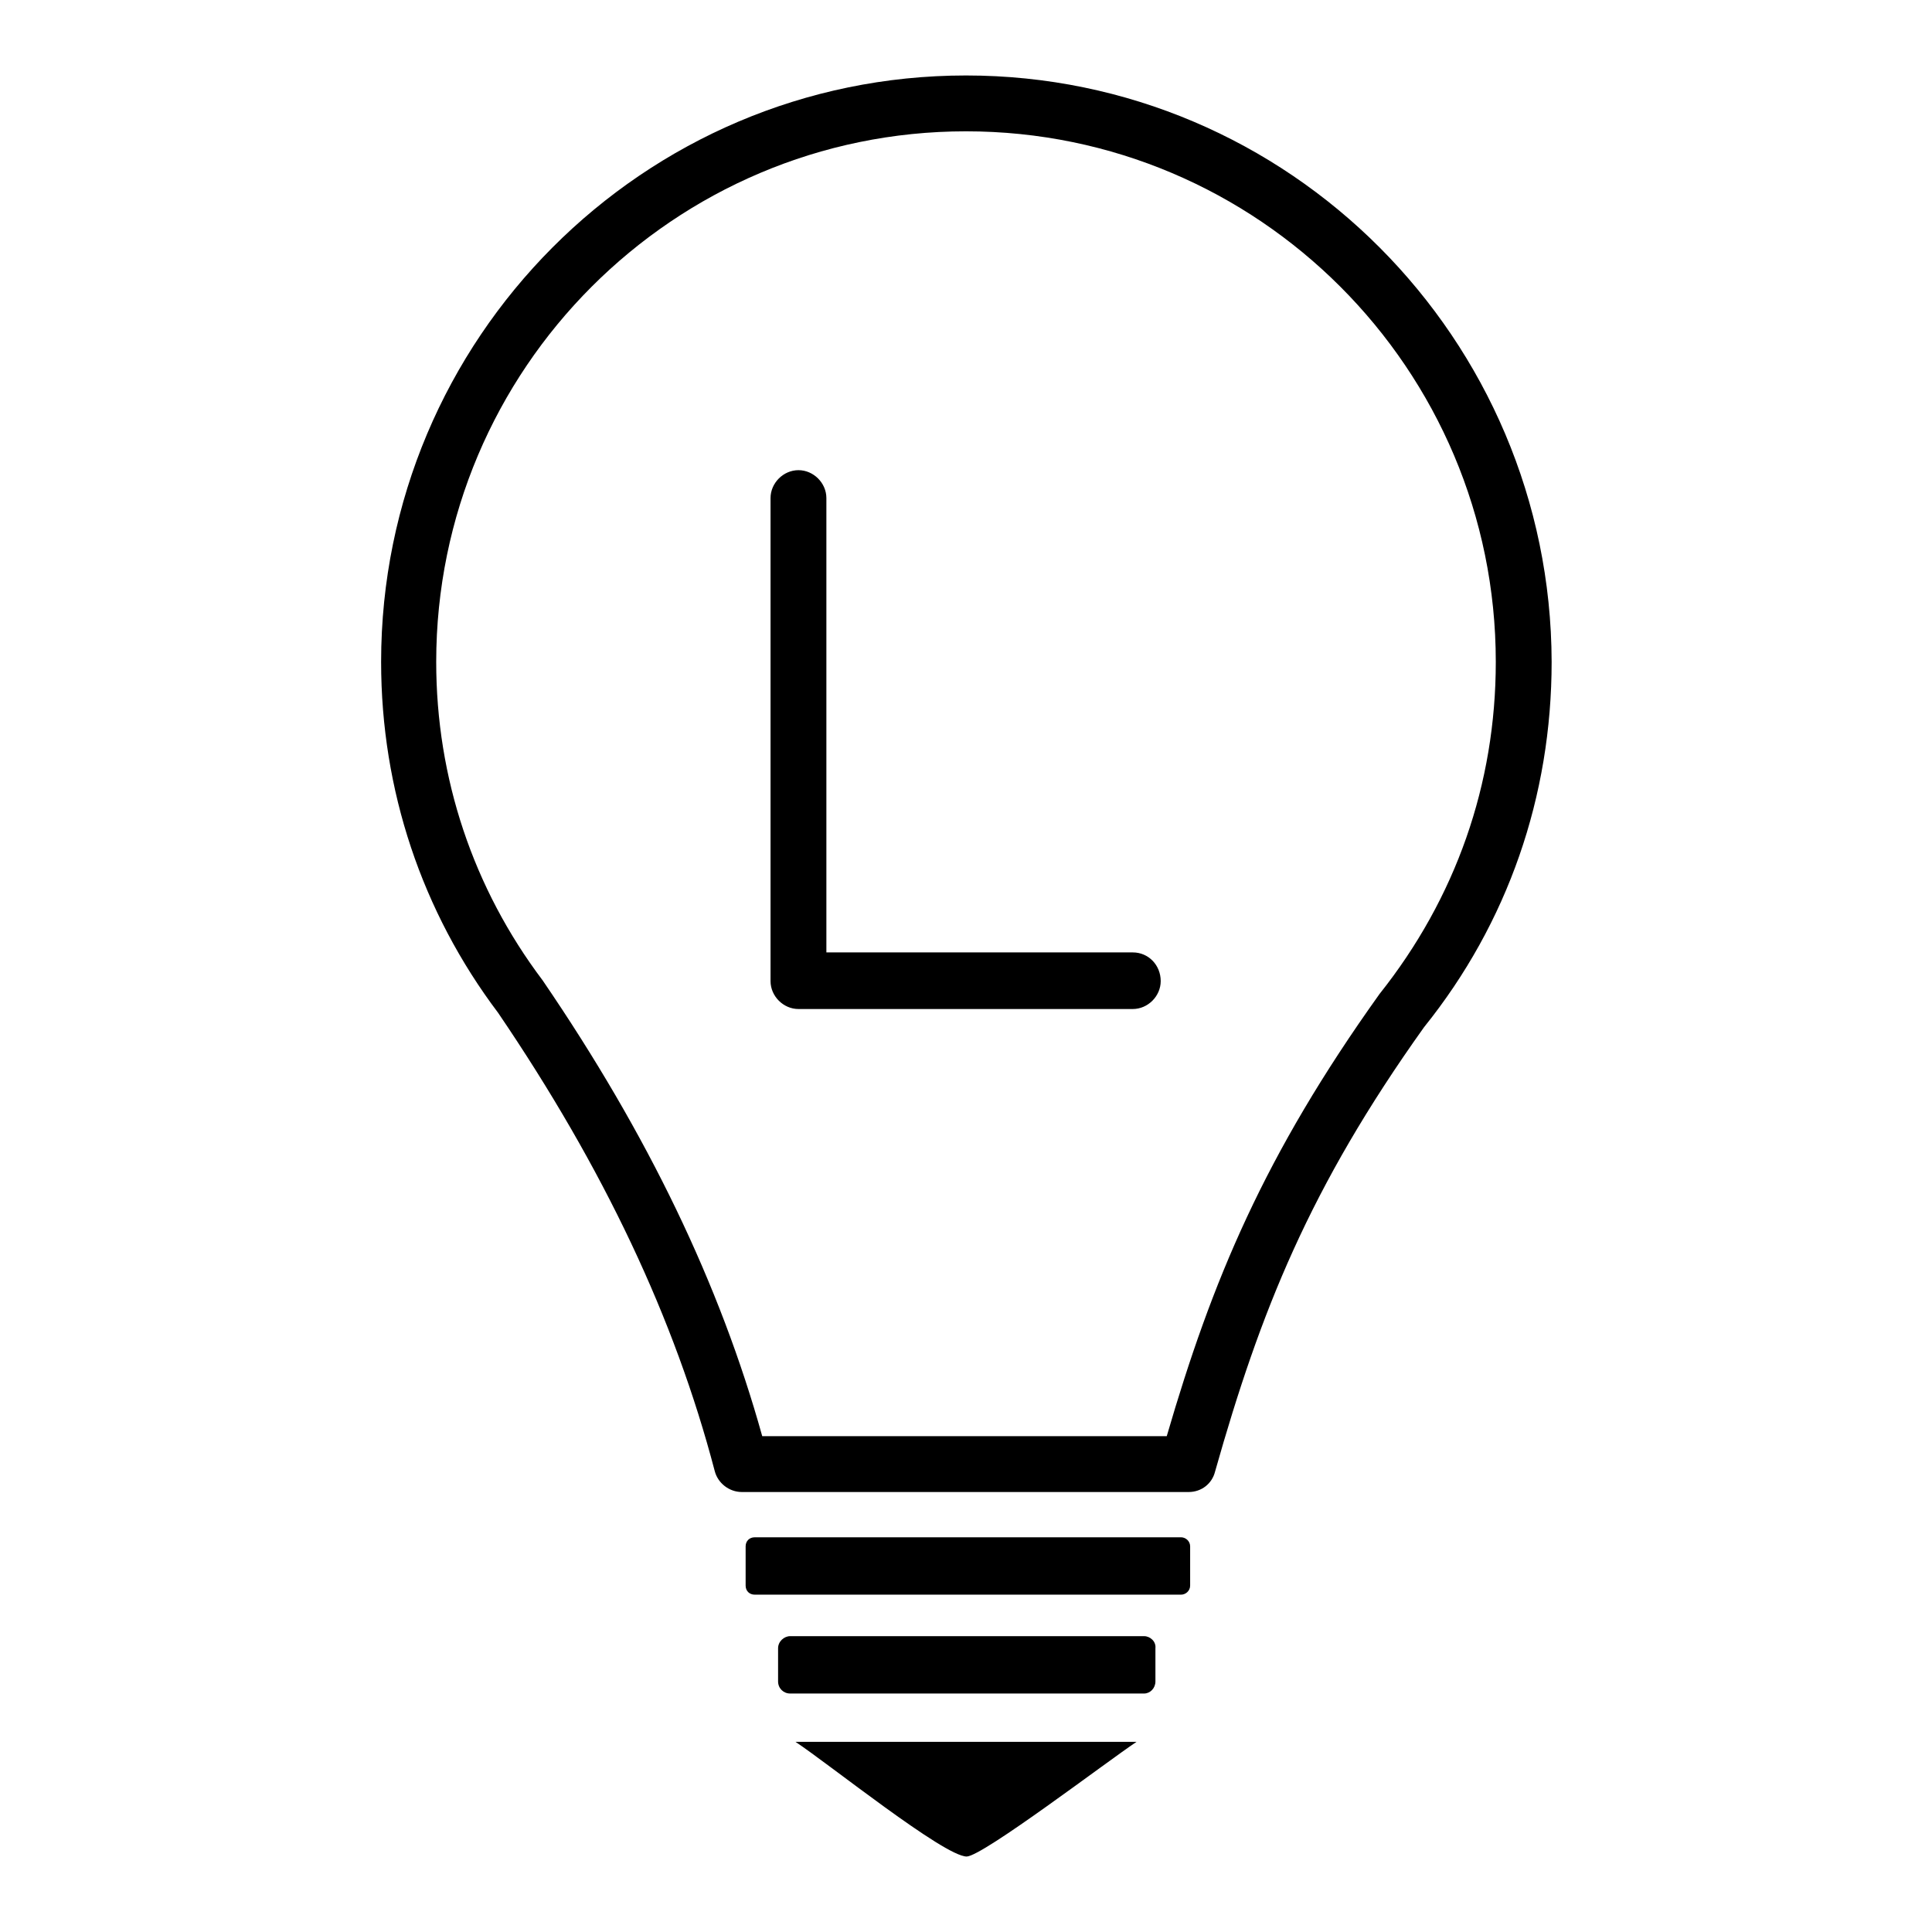<?xml version="1.0" encoding="utf-8"?>
<!-- Svg Vector Icons : http://www.onlinewebfonts.com/icon -->
<!DOCTYPE svg PUBLIC "-//W3C//DTD SVG 1.1//EN" "http://www.w3.org/Graphics/SVG/1.1/DTD/svg11.dtd">
<svg version="1.1" xmlns="http://www.w3.org/2000/svg" xmlns:xlink="http://www.w3.org/1999/xlink" x="0px" y="0px" viewBox="0 0 256 256" enable-background="new 0 0 256 256" xml:space="preserve">
<g> <path fill="#000000" d="M150.1,126.2h-40.6V66c0-2-1.7-3.7-3.7-3.7s-3.7,1.7-3.7,3.7v64c0,2,1.7,3.7,3.7,3.7h44.3 c2,0,3.7-1.7,3.7-3.7C153.8,127.9,152.2,126.2,150.1,126.2z M128,10c-42.8,0-77.5,34.9-77.5,77.7c0,17,5.4,33.1,15.5,46.5 c14,20.6,23.4,40.5,28.7,60.7c0.4,1.6,1.9,2.8,3.6,2.8h59.2c1.7,0,3.1-1.1,3.5-2.7c6-21.2,12.5-37.6,27.7-58.9 c11.1-13.8,16.9-30.6,16.9-48.4C205.5,44.9,170.8,10,128,10z M182.8,131.7c-15.3,21.4-22.2,38-28.2,58.6H101 c-5.6-20.1-15.1-39.9-29.1-60.4c-9.2-12.2-14.1-26.8-14.1-42.2c0-38.8,31.5-70.3,70.2-70.3c38.7,0,70.2,31.5,70.2,70.3 C198.2,103.9,192.9,119,182.8,131.7z M156.5,203.7H100c-0.7,0-1.2,0.5-1.2,1.2v5.2c0,0.7,0.5,1.2,1.2,1.2h56.5 c0.6,0,1.2-0.5,1.2-1.2v-5.2C157.7,204.2,157.1,203.7,156.5,203.7z M151.6,216.8h-46.9c-0.8,0-1.6,0.7-1.6,1.6v4.4 c0,0.9,0.7,1.6,1.6,1.6h46.9c0.8,0,1.5-0.7,1.5-1.6v-4.4C153.2,217.5,152.4,216.8,151.6,216.8z M128.1,246 c2.2-0.1,18.6-12.6,22.5-15.2h-45.2C109.8,233.7,125.1,246,128.1,246z"/></g>
</svg>